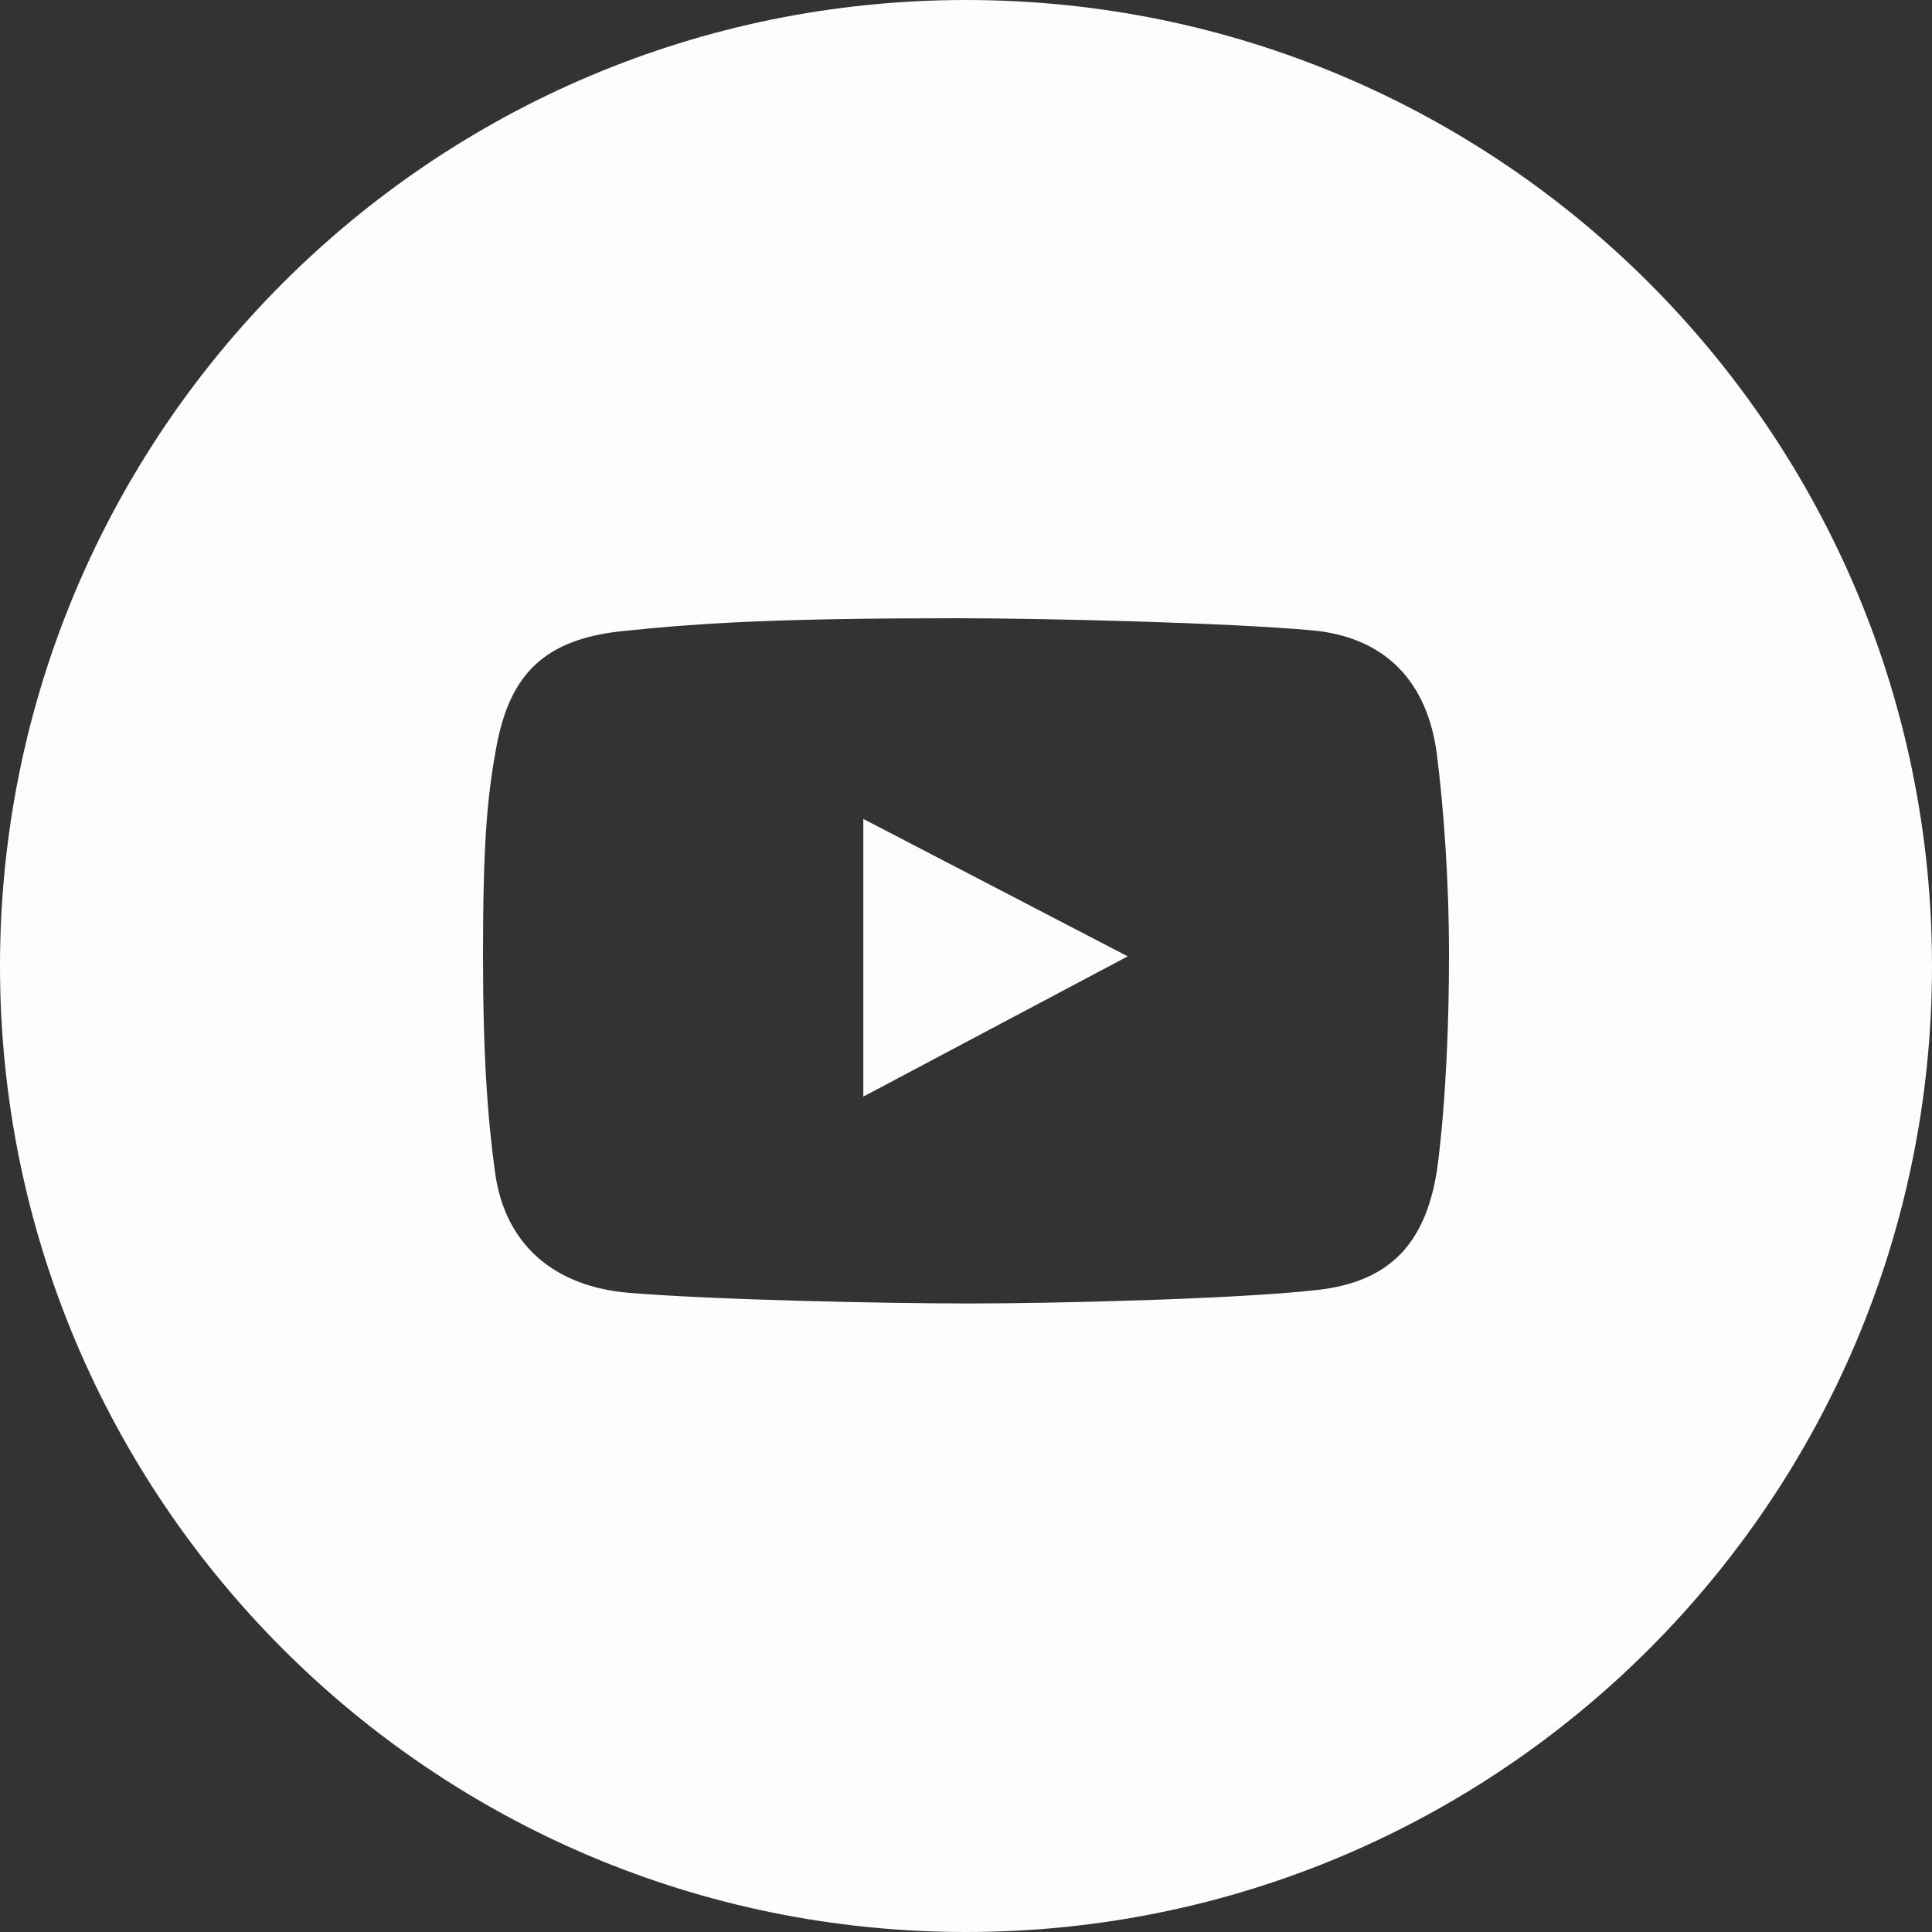 <?xml version="1.0" encoding="UTF-8"?> <svg xmlns="http://www.w3.org/2000/svg" width="40" height="40" viewBox="0 0 40 40" fill="none"><rect x="0" y="0" width="40" height="40" fill="#333333" stroke="none"/><g clip-path="url(#clip0_181_5060)"><g clip-path="url(#clip1_181_5060)"><path fill-rule="evenodd" clip-rule="evenodd" d="M20 40C31.046 40 40 31.046 40 20C40 8.954 31.046 0 20 0C8.954 0 0 8.954 0 20C0 31.046 8.954 40 20 40ZM27.16 13.05C28.695 13.189 29.56 14.128 29.75 15.626C29.882 16.67 30 18.166 30 19.776C30 22.601 29.75 24.235 29.75 24.235C29.514 25.726 28.794 26.536 27.278 26.707C25.584 26.899 21.774 26.987 20.081 26.987C18.329 26.987 14.786 26.913 13.017 26.766C11.497 26.639 10.459 25.79 10.25 24.279C10.098 23.178 10 21.87 10 19.79C10 17.475 10.084 16.495 10.28 15.449C10.56 13.956 11.272 13.233 12.899 13.065C14.606 12.888 16.22 12.8 19.831 12.8C21.596 12.8 25.402 12.891 27.16 13.05ZM17.874 16.955V22.704L23.348 19.8L17.874 16.955Z" fill="#FDFDFD"></path></g></g><defs><clipPath id="clip0_181_5060"><rect width="40" height="40" fill="white"></rect></clipPath><clipPath id="clip1_181_5060"><rect width="40" height="40" fill="white"></rect></clipPath></defs></svg> 